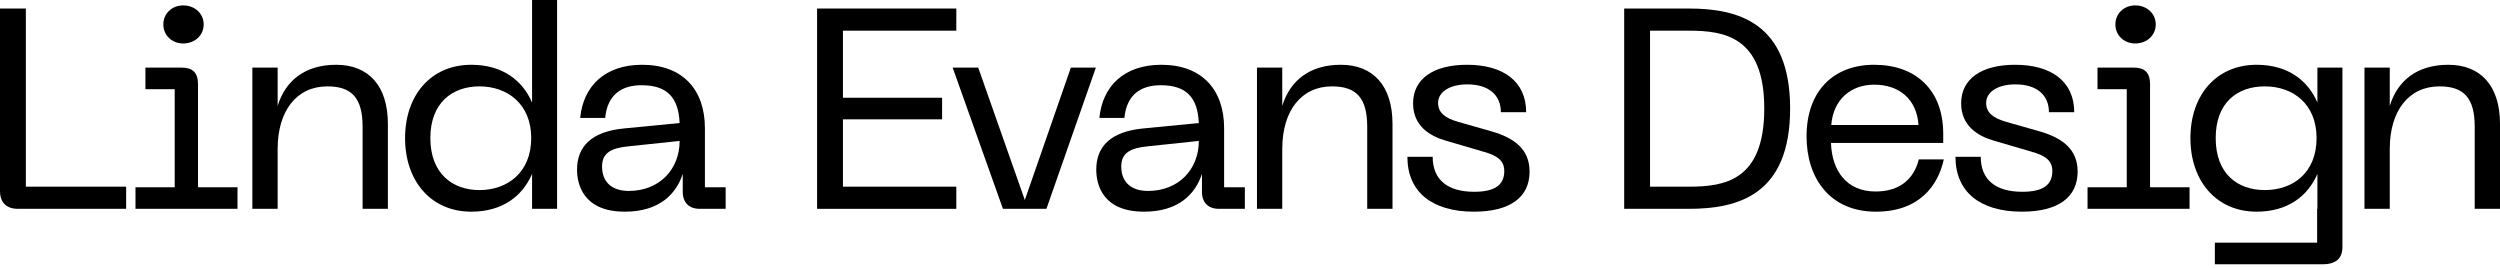 <?xml version="1.0" encoding="utf-8"?>
<svg xmlns="http://www.w3.org/2000/svg" fill="none" height="100%" overflow="visible" preserveAspectRatio="none" style="display: block;" viewBox="0 0 345 37" width="100%">
<g id="Linda Evans Design">
<path d="M326.297 28.819V9.332H329.787V14.625C330.845 11.135 333.551 8.939 337.864 8.939C342.334 8.939 345 11.841 345 17.095V28.819H341.51V17.487C341.51 13.488 339.981 11.919 336.648 11.919C332.414 11.919 329.787 15.291 329.787 20.545V28.819H326.297Z" fill="black" id="Vector"/>
<path d="M311.412 29.211C305.845 29.211 302.277 24.976 302.277 19.055C302.277 13.135 305.845 8.939 311.412 8.939C315.765 8.939 318.509 11.135 319.803 14.154V9.332H323.254V34.073C323.254 35.641 322.391 36.465 320.548 36.465H305.649V33.485H319.764V28.819H319.803V23.996C318.47 27.093 315.686 29.211 311.412 29.211ZM305.766 19.055C305.766 23.957 308.746 26.231 312.55 26.231C316.392 26.231 319.686 23.878 319.686 19.055C319.686 14.311 316.392 11.919 312.55 11.919C308.746 11.919 305.766 14.154 305.766 19.055Z" fill="black" id="Vector_2"/>
<path d="M288.081 28.819V25.839H293.492V12.312H289.454V9.332H294.512C295.923 9.332 296.707 9.998 296.707 11.606V25.839H302.158V28.819H288.081ZM291.924 3.372C291.924 1.843 293.139 0.745 294.669 0.745C296.237 0.745 297.492 1.843 297.492 3.372C297.492 4.901 296.237 5.999 294.669 5.999C293.139 5.999 291.924 4.901 291.924 3.372Z" fill="black" id="Vector_3"/>
<path d="M279.029 29.211C273.226 29.211 269.854 26.466 269.854 21.643H273.343C273.343 24.858 275.461 26.466 279.068 26.466C281.813 26.466 283.224 25.604 283.224 23.604C283.224 22.271 282.401 21.486 280.362 20.938L275.147 19.408C272.951 18.781 270.638 17.369 270.638 14.272C270.638 10.861 273.461 8.939 278.088 8.939C283.107 8.939 286.243 11.253 286.243 15.487H282.754C282.754 13.135 281.107 11.645 278.127 11.645C275.618 11.645 274.088 12.743 274.088 14.194C274.088 15.487 274.951 16.272 276.872 16.82L281.421 18.114C284.714 19.055 286.714 20.663 286.714 23.682C286.714 27.211 284.048 29.211 279.029 29.211Z" fill="black" id="Vector_4"/>
<path d="M249.305 18.82C249.305 12.508 253.069 8.939 258.637 8.939C264.401 8.939 268.165 12.429 268.165 18.467V19.722H252.677C252.795 23.525 254.795 26.427 258.833 26.427C262.166 26.427 264.127 24.702 264.793 21.996H268.244C267.459 25.604 264.872 29.211 258.872 29.211C252.52 29.211 249.305 24.584 249.305 18.82ZM252.716 17.252H264.754C264.519 13.723 262.127 11.684 258.637 11.684C255.422 11.684 252.991 13.723 252.716 17.252Z" fill="black" id="Vector_5"/>
<path d="M224.138 28.819V1.176H233.039C239.861 1.176 247.037 3.097 247.037 14.978C247.037 26.898 239.861 28.819 233.039 28.819H224.138ZM227.706 25.76H233.039C237.94 25.76 243.469 24.976 243.469 14.978C243.469 5.019 237.901 4.234 233.039 4.234H227.706V25.76Z" fill="black" id="Vector_6"/>
<path d="M203.396 29.211C197.592 29.211 194.22 26.466 194.22 21.643H197.71C197.71 24.858 199.827 26.466 203.435 26.466C206.179 26.466 207.591 25.604 207.591 23.604C207.591 22.271 206.768 21.486 204.729 20.938L199.514 19.408C197.318 18.781 195.005 17.369 195.005 14.272C195.005 10.861 197.828 8.939 202.454 8.939C207.473 8.939 210.61 11.253 210.61 15.487H207.12C207.12 13.135 205.474 11.645 202.494 11.645C199.984 11.645 198.455 12.743 198.455 14.194C198.455 15.487 199.318 16.272 201.239 16.82L205.787 18.114C209.081 19.055 211.081 20.663 211.081 23.682C211.081 27.211 208.414 29.211 203.396 29.211Z" fill="black" id="Vector_7"/>
<path d="M173.462 28.819V9.332H176.952V14.625C178.011 11.135 180.716 8.939 185.029 8.939C189.499 8.939 192.165 11.841 192.165 17.095V28.819H188.676V17.487C188.676 13.488 187.146 11.919 183.814 11.919C179.579 11.919 176.952 15.291 176.952 20.545V28.819H173.462Z" fill="black" id="Vector_8"/>
<path d="M151.284 23.408C151.284 20.31 153.166 18.154 157.793 17.722L165.438 16.977C165.282 13.448 163.713 11.762 160.184 11.762C157.479 11.762 155.479 13.017 155.166 16.272H151.715C152.146 11.841 155.166 8.939 160.263 8.939C165.909 8.939 168.928 12.429 168.928 17.683V25.839H171.79V28.819H168.222C166.732 28.819 165.87 27.956 165.87 26.466V23.996C164.968 26.741 162.694 29.211 157.871 29.211C152.146 29.211 151.284 25.447 151.284 23.408ZM154.734 22.976C154.734 25.211 156.185 26.349 158.42 26.349C162.655 26.349 165.438 23.369 165.438 19.448L158.381 20.193C155.989 20.428 154.734 21.094 154.734 22.976Z" fill="black" id="Vector_9"/>
<path d="M147.778 9.331H151.229L144.406 28.819H138.407L131.467 9.331H134.996L141.426 27.603L147.778 9.331Z" fill="black" id="Vector_10"/>
<path d="M112.758 28.819V1.176H131.971V4.234H116.326V13.488H130.01V16.468H116.326V25.76H131.971V28.819H112.758Z" fill="black" id="Vector_11"/>
<path d="M79.633 23.408C79.633 20.31 81.516 18.154 86.142 17.722L93.788 16.977C93.631 13.448 92.063 11.762 88.534 11.762C85.829 11.762 83.829 13.017 83.515 16.272H80.065C80.496 11.841 83.515 8.939 88.612 8.939C94.259 8.939 97.278 12.429 97.278 17.683V25.839H100.14V28.819H96.572C95.082 28.819 94.219 27.956 94.219 26.466V23.996C93.318 26.741 91.043 29.211 86.221 29.211C80.496 29.211 79.633 25.447 79.633 23.408ZM83.084 22.976C83.084 25.211 84.535 26.349 86.77 26.349C91.004 26.349 93.788 23.369 93.788 19.448L86.731 20.193C84.339 20.428 83.084 21.094 83.084 22.976Z" fill="black" id="Vector_12"/>
<path d="M65.036 29.211C59.468 29.211 55.9 24.977 55.9 19.056C55.9 13.135 59.468 8.94 65.036 8.94C69.388 8.94 72.133 11.136 73.427 14.155V0H76.877V28.819H73.427V23.996C72.093 27.094 69.31 29.211 65.036 29.211ZM59.389 19.056C59.389 23.918 62.409 26.231 66.173 26.231C69.976 26.231 73.309 23.839 73.309 19.056C73.309 14.312 69.976 11.92 66.173 11.92C62.409 11.92 59.389 14.194 59.389 19.056Z" fill="black" id="Vector_13"/>
<path d="M34.825 28.819V9.332H38.315V14.625C39.373 11.135 42.079 8.939 46.392 8.939C50.862 8.939 53.528 11.841 53.528 17.095V28.819H50.038V17.487C50.038 13.488 48.509 11.919 45.176 11.919C40.942 11.919 38.315 15.291 38.315 20.545V28.819H34.825Z" fill="black" id="Vector_14"/>
<path d="M18.698 28.819V25.839H24.109V12.312H20.07V9.332H25.129C26.54 9.332 27.324 9.998 27.324 11.606V25.839H32.775V28.819H18.698ZM22.541 3.372C22.541 1.843 23.756 0.745 25.285 0.745C26.854 0.745 28.108 1.843 28.108 3.372C28.108 4.901 26.854 5.999 25.285 5.999C23.756 5.999 22.541 4.901 22.541 3.372Z" fill="black" id="Vector_15"/>
<path d="M2.47 28.819C0.902 28.819 0 27.956 0 26.349V1.176H3.568V25.76H17.409V28.819H2.47Z" fill="black" id="Vector_16"/>
</g>
</svg>